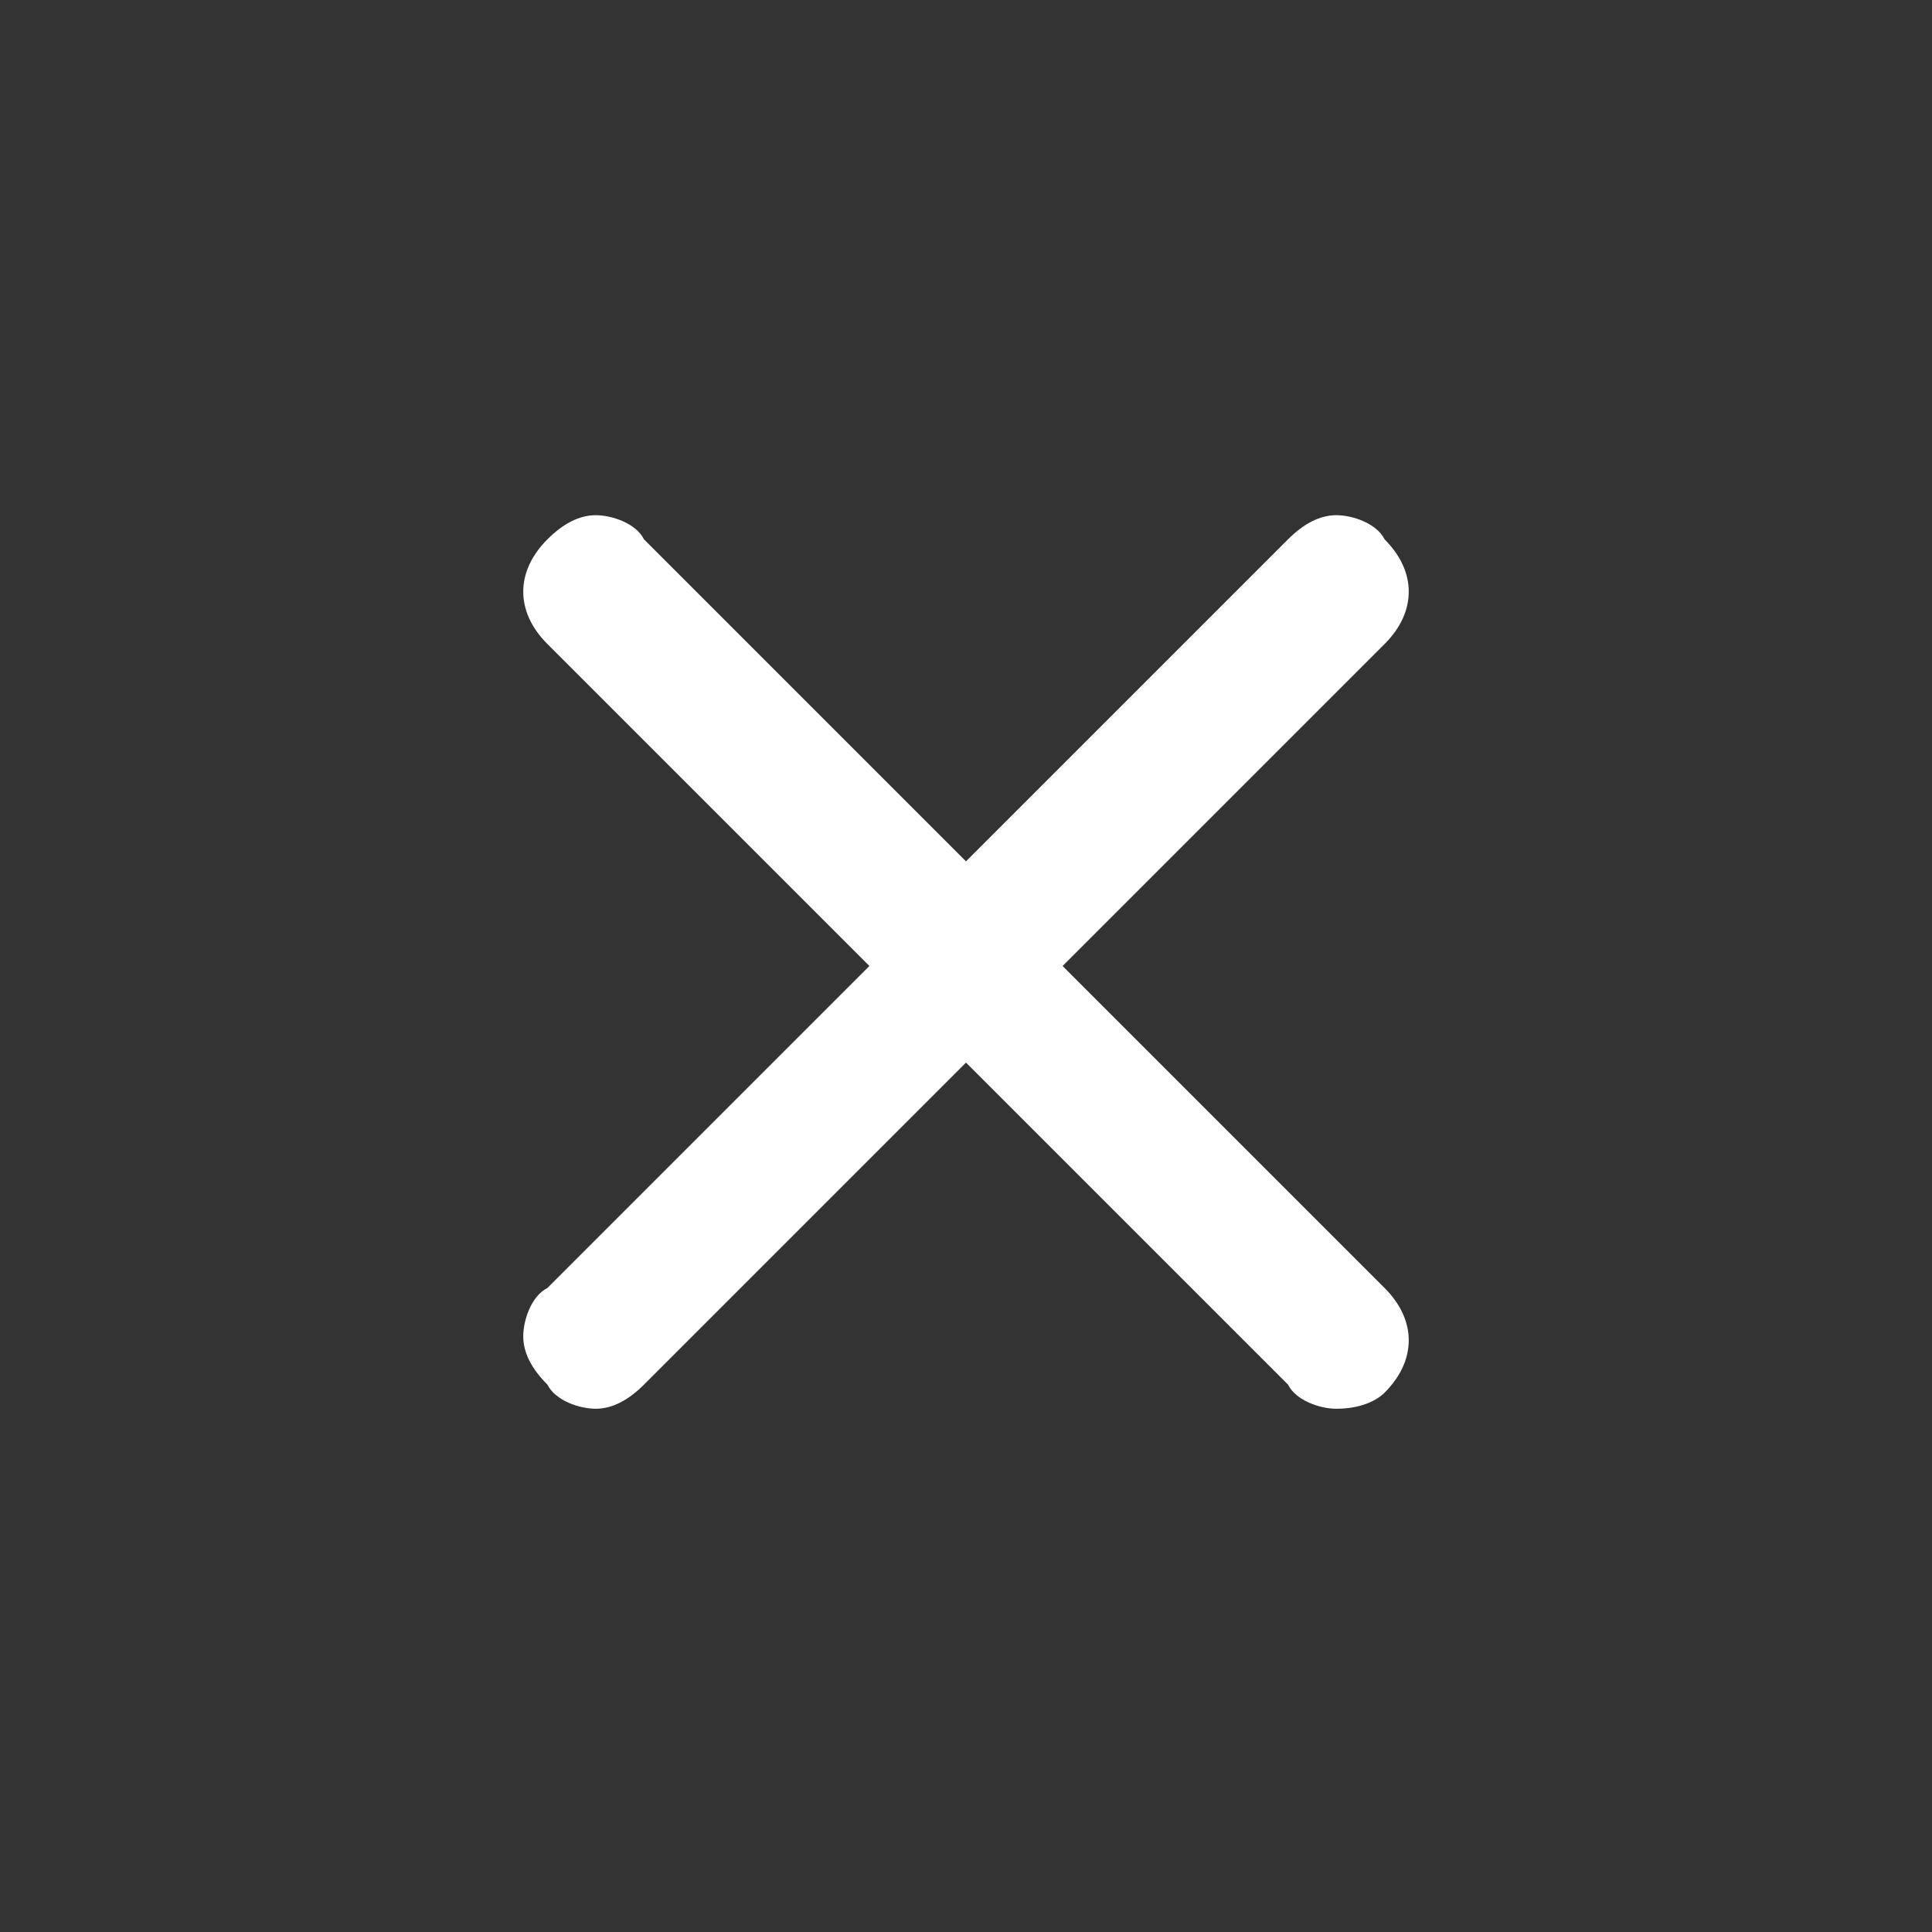 <?xml version="1.0" standalone="no"?><!DOCTYPE svg PUBLIC "-//W3C//DTD SVG 1.1//EN" "http://www.w3.org/Graphics/SVG/1.1/DTD/svg11.dtd"><svg t="1712630126122" class="icon" viewBox="0 0 1024 1024" version="1.1" xmlns="http://www.w3.org/2000/svg" p-id="24092" xmlns:xlink="http://www.w3.org/1999/xlink" width="200" height="200"><rect x="0" y="0" width="1024" height="1024" fill="#333333" stroke="none"/><path d="M708.267 746.667c-8.533 0-21.333-4.267-25.6-12.8l-170.667-170.667-170.667 170.667c-8.533 8.533-17.067 12.8-25.6 12.8-8.533 0-21.333-4.267-25.6-12.8-8.533-8.533-12.8-17.067-12.8-25.6 0-8.533 4.267-21.333 12.8-25.6l170.667-170.667-170.667-170.667c-17.067-17.067-17.067-38.4 0-55.467 8.533-8.533 17.067-12.8 25.6-12.8 8.533 0 21.333 4.267 25.6 12.8l170.667 170.667 170.667-170.667c8.533-8.533 17.067-12.8 25.6-12.8 8.533 0 21.333 4.267 25.6 12.8 17.067 17.067 17.067 38.4 0 55.467l-170.667 170.667 170.667 170.667c17.067 17.067 17.067 38.4 0 55.467-4.267 4.267-12.8 8.533-25.6 8.533z" fill="#ffffff" p-id="24093"></path></svg>